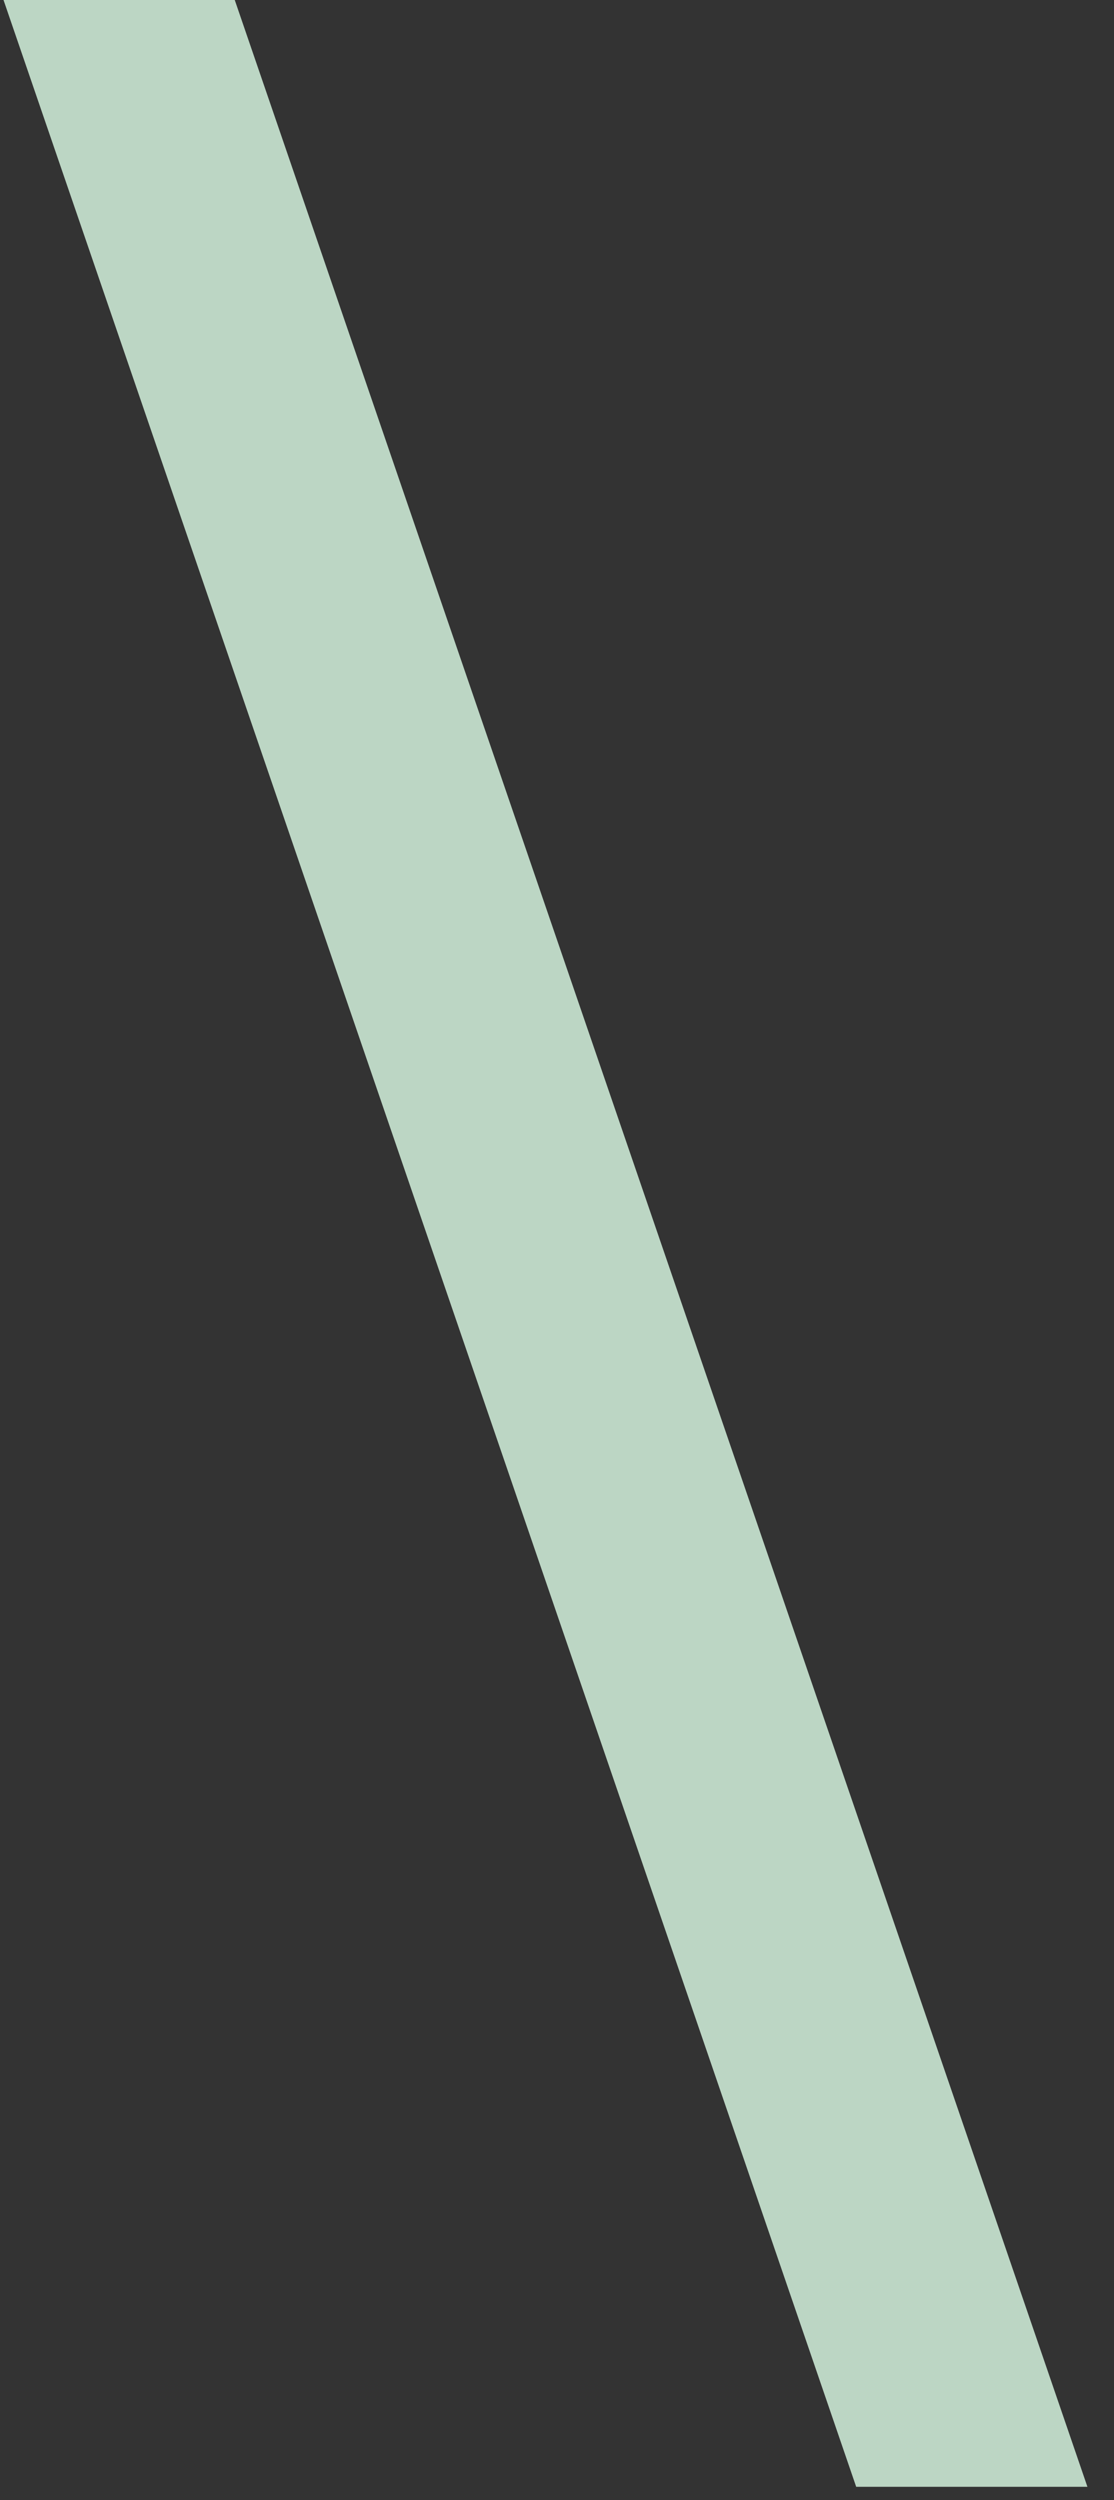 <?xml version="1.0" encoding="UTF-8"?> <svg xmlns="http://www.w3.org/2000/svg" width="37" height="83" viewBox="0 0 37 83" fill="none"><rect x="0" y="0" width="37" height="83" fill="#333333" stroke="none"/><path d="M28.437 82.56L0.117 0H7.797L36.117 82.56H28.437Z" fill="#DEFFE8" fill-opacity="0.8"></path></svg> 